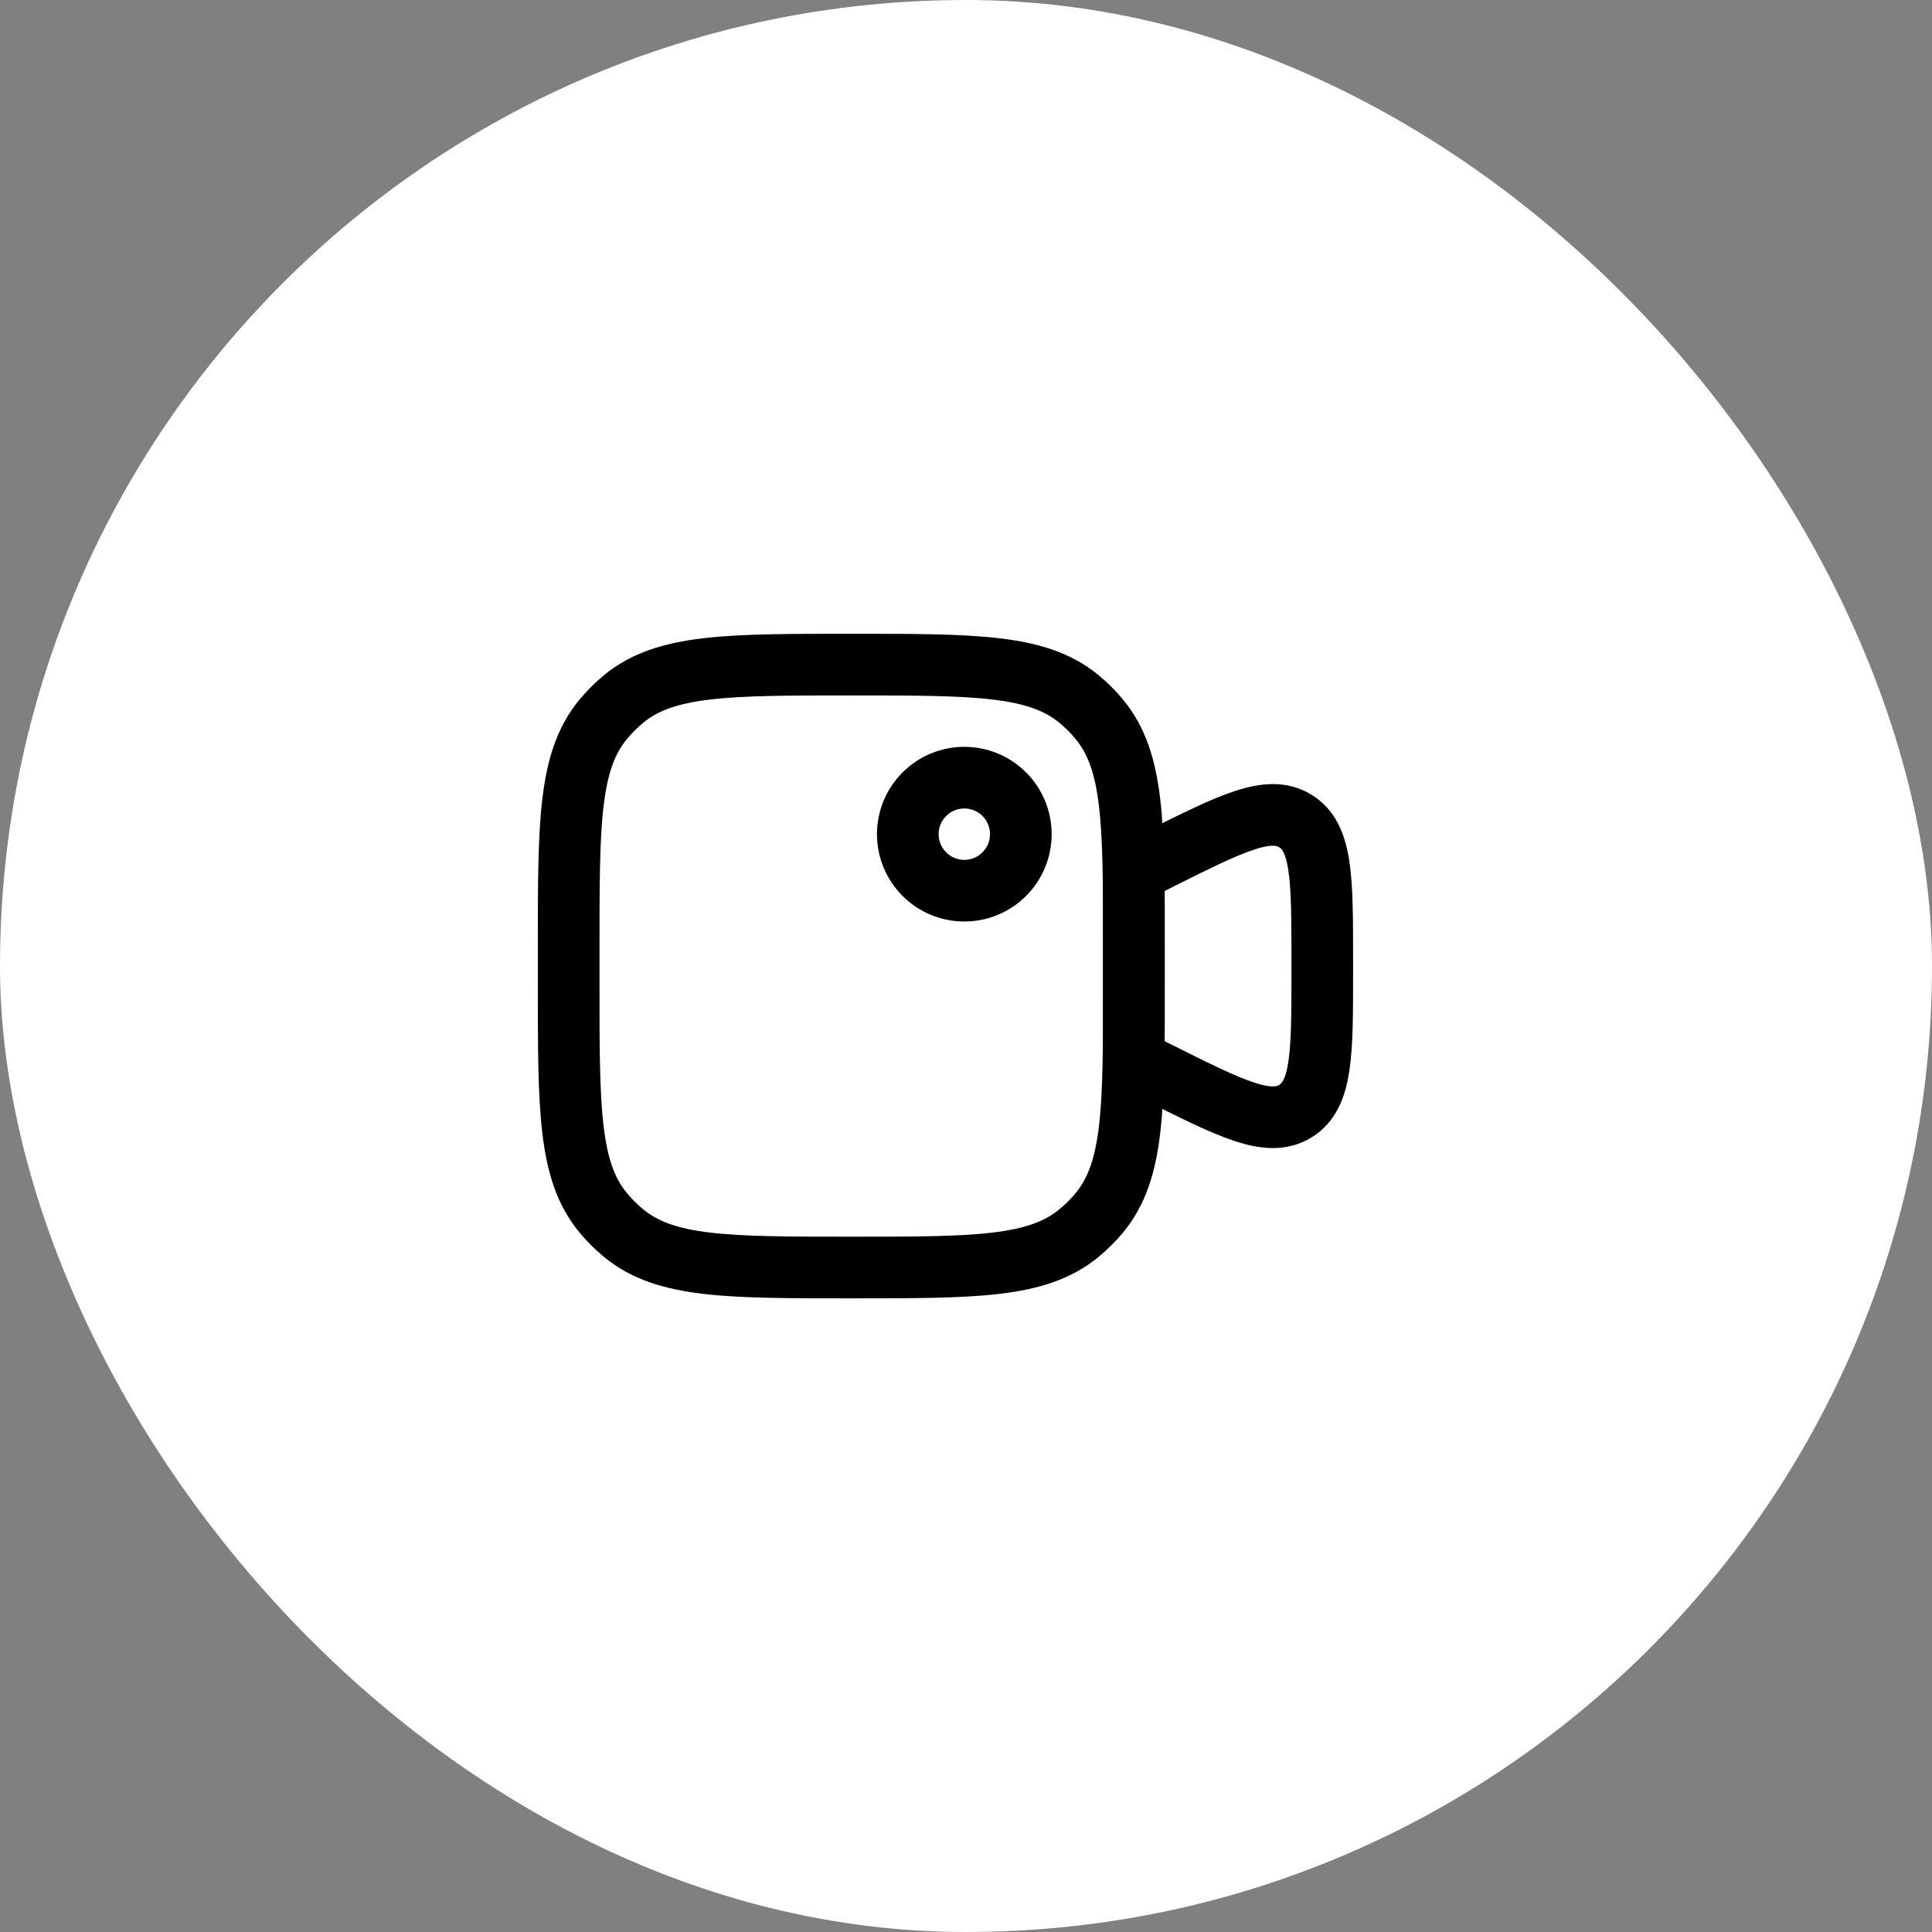 <svg width="47" height="47" viewBox="0 0 47 47" fill="none" xmlns="http://www.w3.org/2000/svg">
<rect x="0" y="0" width="47" height="47" fill="#808080" stroke="none"/>
<rect width="47" height="47" rx="23.5" fill="white"/>
<path d="M27.584 21.21L28.188 20.908C29.971 20.017 30.863 19.571 31.515 19.974C32.167 20.377 32.167 21.374 32.167 23.368V23.636C32.167 25.63 32.167 26.627 31.515 27.03C30.863 27.433 29.971 26.987 28.188 26.095L27.584 25.794V21.21Z" stroke="black" stroke-width="1.5"/>
<path d="M24.431 19.321C24.968 19.858 24.968 20.728 24.431 21.265C23.894 21.802 23.024 21.802 22.487 21.265C21.95 20.728 21.95 19.858 22.487 19.321C23.024 18.784 23.894 18.784 24.431 19.321Z" stroke="black" stroke-width="1.5"/>
<path d="M13.834 23.043C13.834 20.029 13.834 18.523 14.666 17.509C14.819 17.323 14.989 17.153 15.175 17C16.189 16.168 17.695 16.168 20.709 16.168C23.723 16.168 25.229 16.168 26.243 17C26.429 17.153 26.599 17.323 26.752 17.509C27.584 18.523 27.584 20.029 27.584 23.043V23.96C27.584 26.973 27.584 28.48 26.752 29.494C26.599 29.68 26.429 29.85 26.243 30.002C25.229 30.835 23.723 30.835 20.709 30.835C17.695 30.835 16.189 30.835 15.175 30.002C14.989 29.85 14.819 29.68 14.666 29.494C13.834 28.48 13.834 26.973 13.834 23.96V23.043Z" stroke="black" stroke-width="1.5"/>
</svg>
